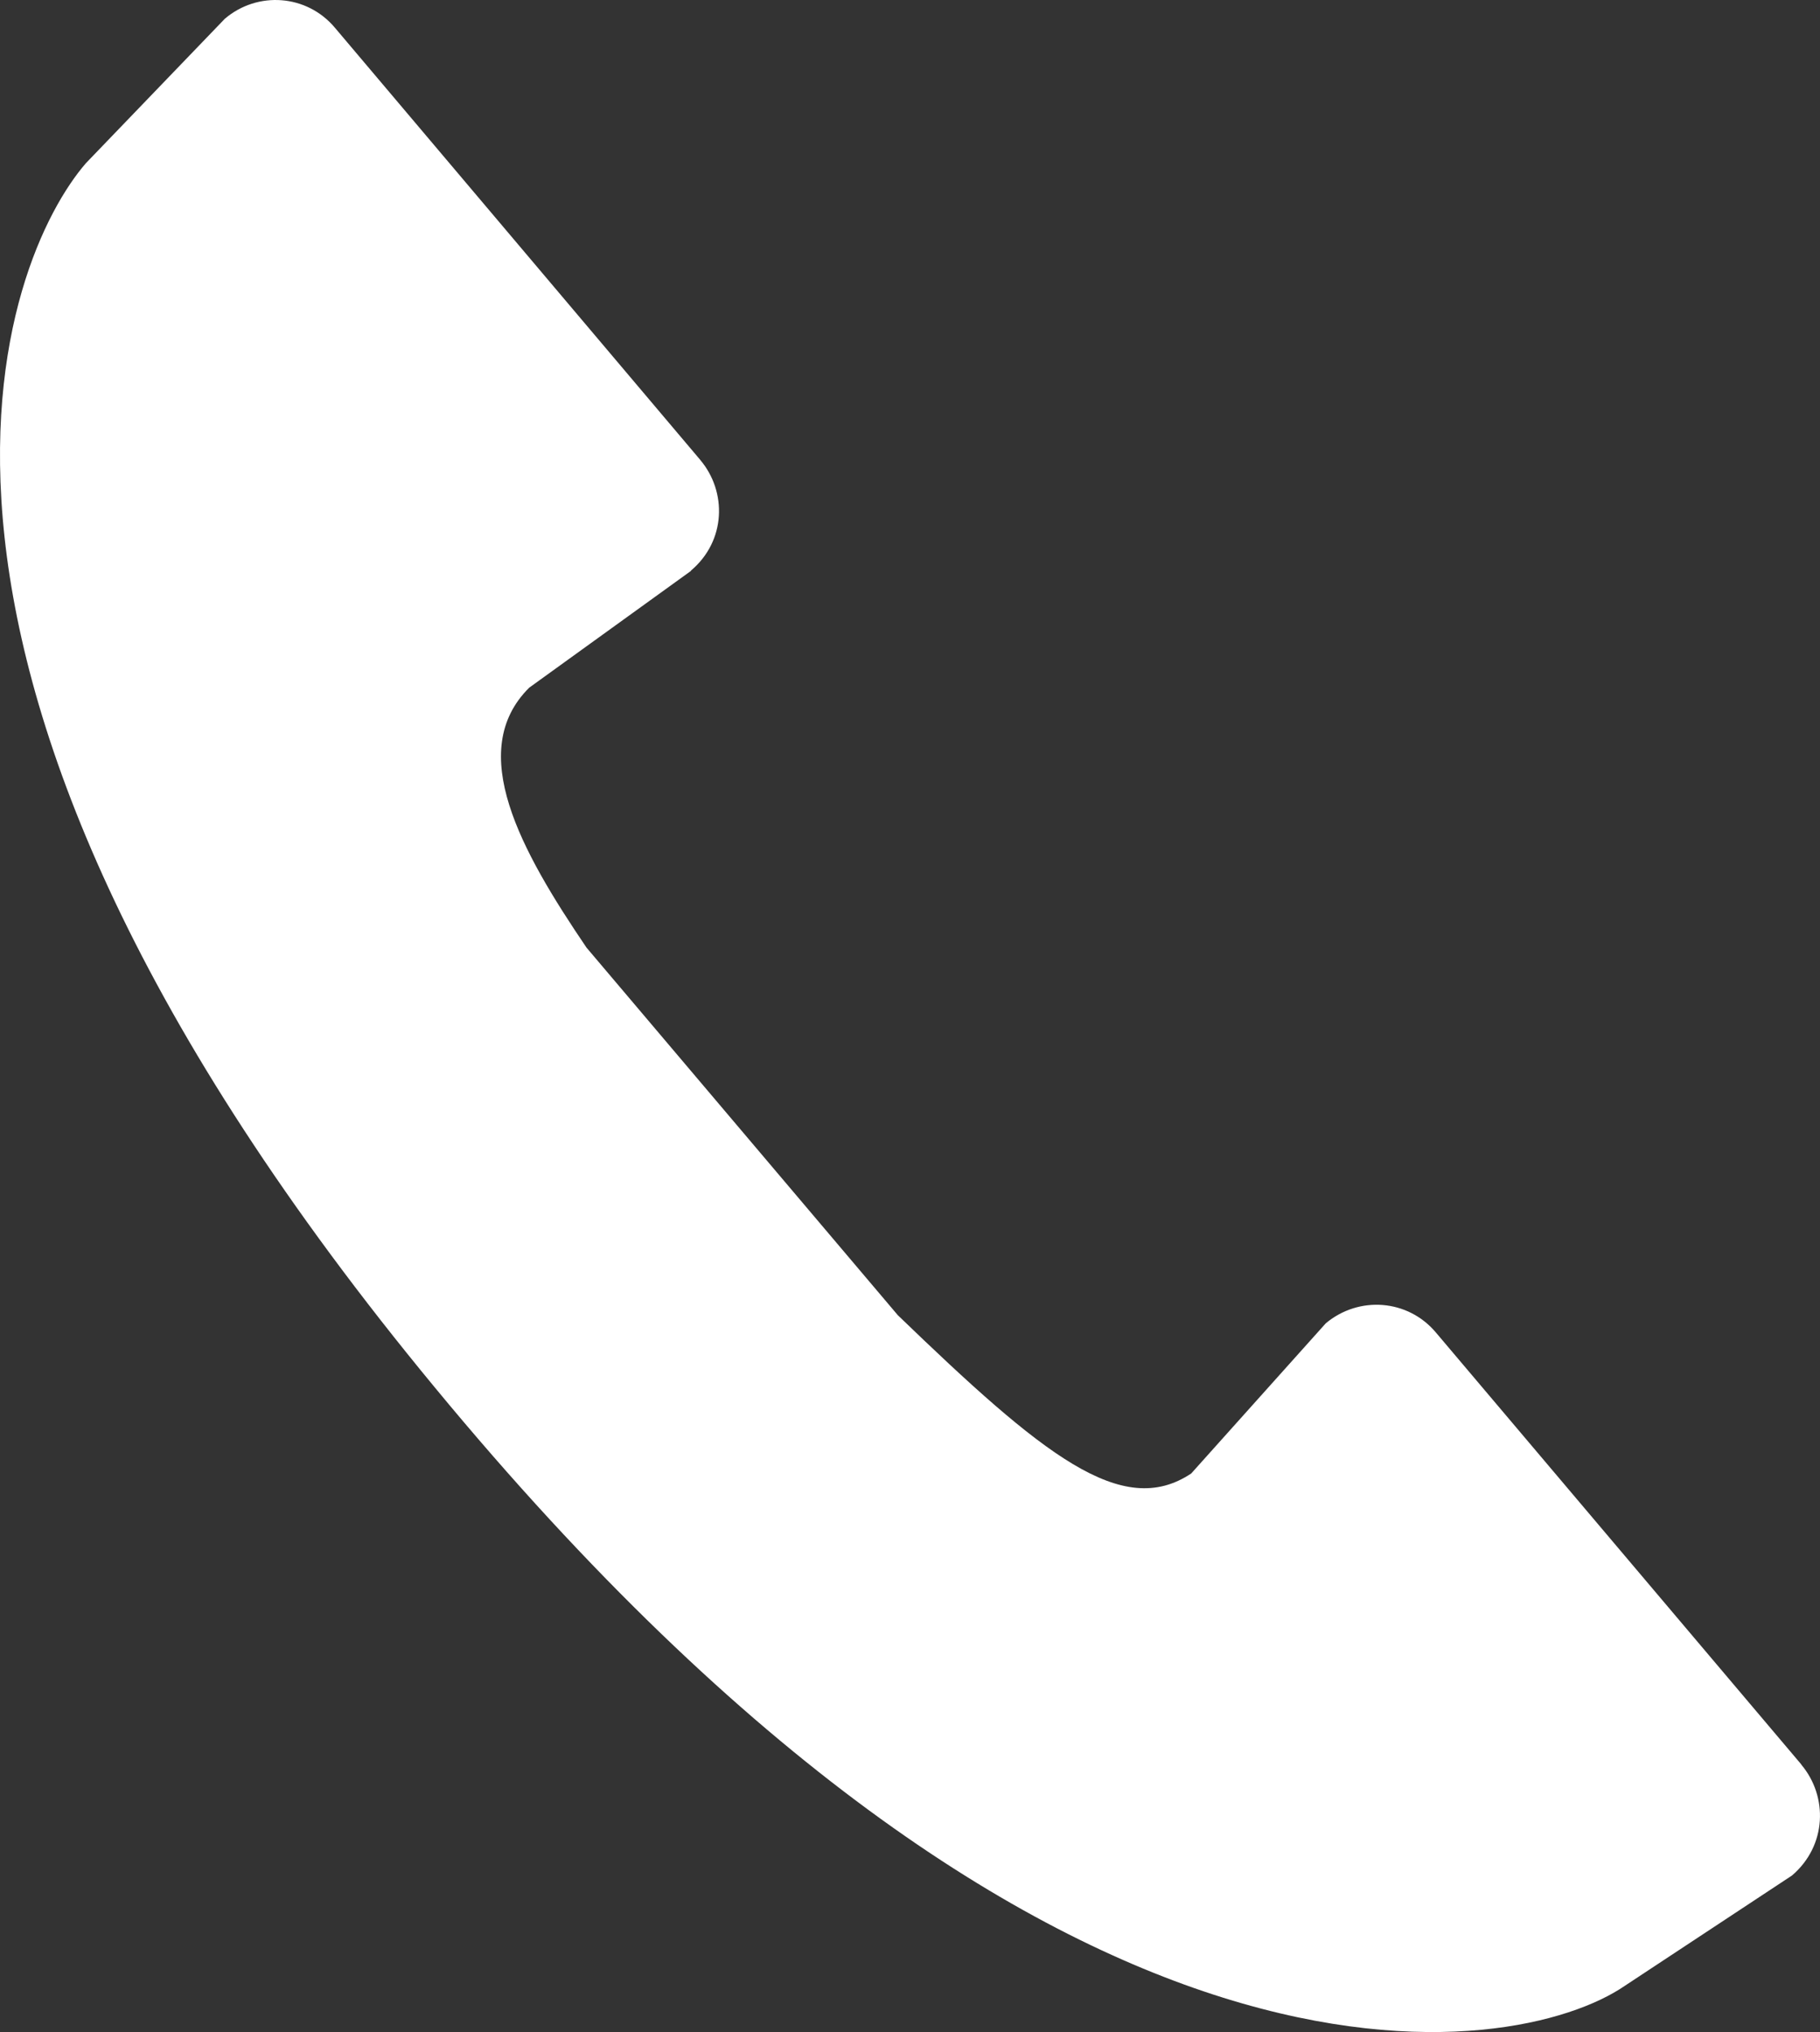 <?xml version="1.0" encoding="utf-8"?>
<!-- Generator: Adobe Illustrator 16.0.0, SVG Export Plug-In . SVG Version: 6.00 Build 0)  -->
<!DOCTYPE svg PUBLIC "-//W3C//DTD SVG 1.1//EN" "http://www.w3.org/Graphics/SVG/1.1/DTD/svg11.dtd">
<svg version="1.1" id="Ebene_1" xmlns="http://www.w3.org/2000/svg" xmlns:xlink="http://www.w3.org/1999/xlink" x="0px" y="0px"
	 width="44.785px" height="50px" viewBox="-9.892 -12.5 44.785 50" enable-background="new -9.892 -12.5 44.785 50"
	 xml:space="preserve">
<rect x="-9.892" y="-12.5" width="44.785" height="50" fill="#333333" stroke="none"/>
<path fill="#FFFFFF" d="M34.204,33.647l-4.116,2.716c-2.648,1.818-13.932,3.87-29.282-14.726C-13.994,3.733-9.762-6.197-7.776-8.487
	l3.416-3.551c0.805-0.687,2.021-0.604,2.713,0.225L7.336-1.188l0.004,0.006c0.658,0.778,0.637,1.99-0.229,2.721v0.008L3.131,4.42
	C1.556,5.981,2.929,8.441,4.54,10.816l7.661,9.045c3.565,3.44,5.517,5.031,7.22,3.894l3.31-3.694
	c0.812-0.681,2.021-0.598,2.713,0.229l8.99,10.626v0.005C35.091,31.702,35.066,32.911,34.204,33.647z"/>
</svg>
